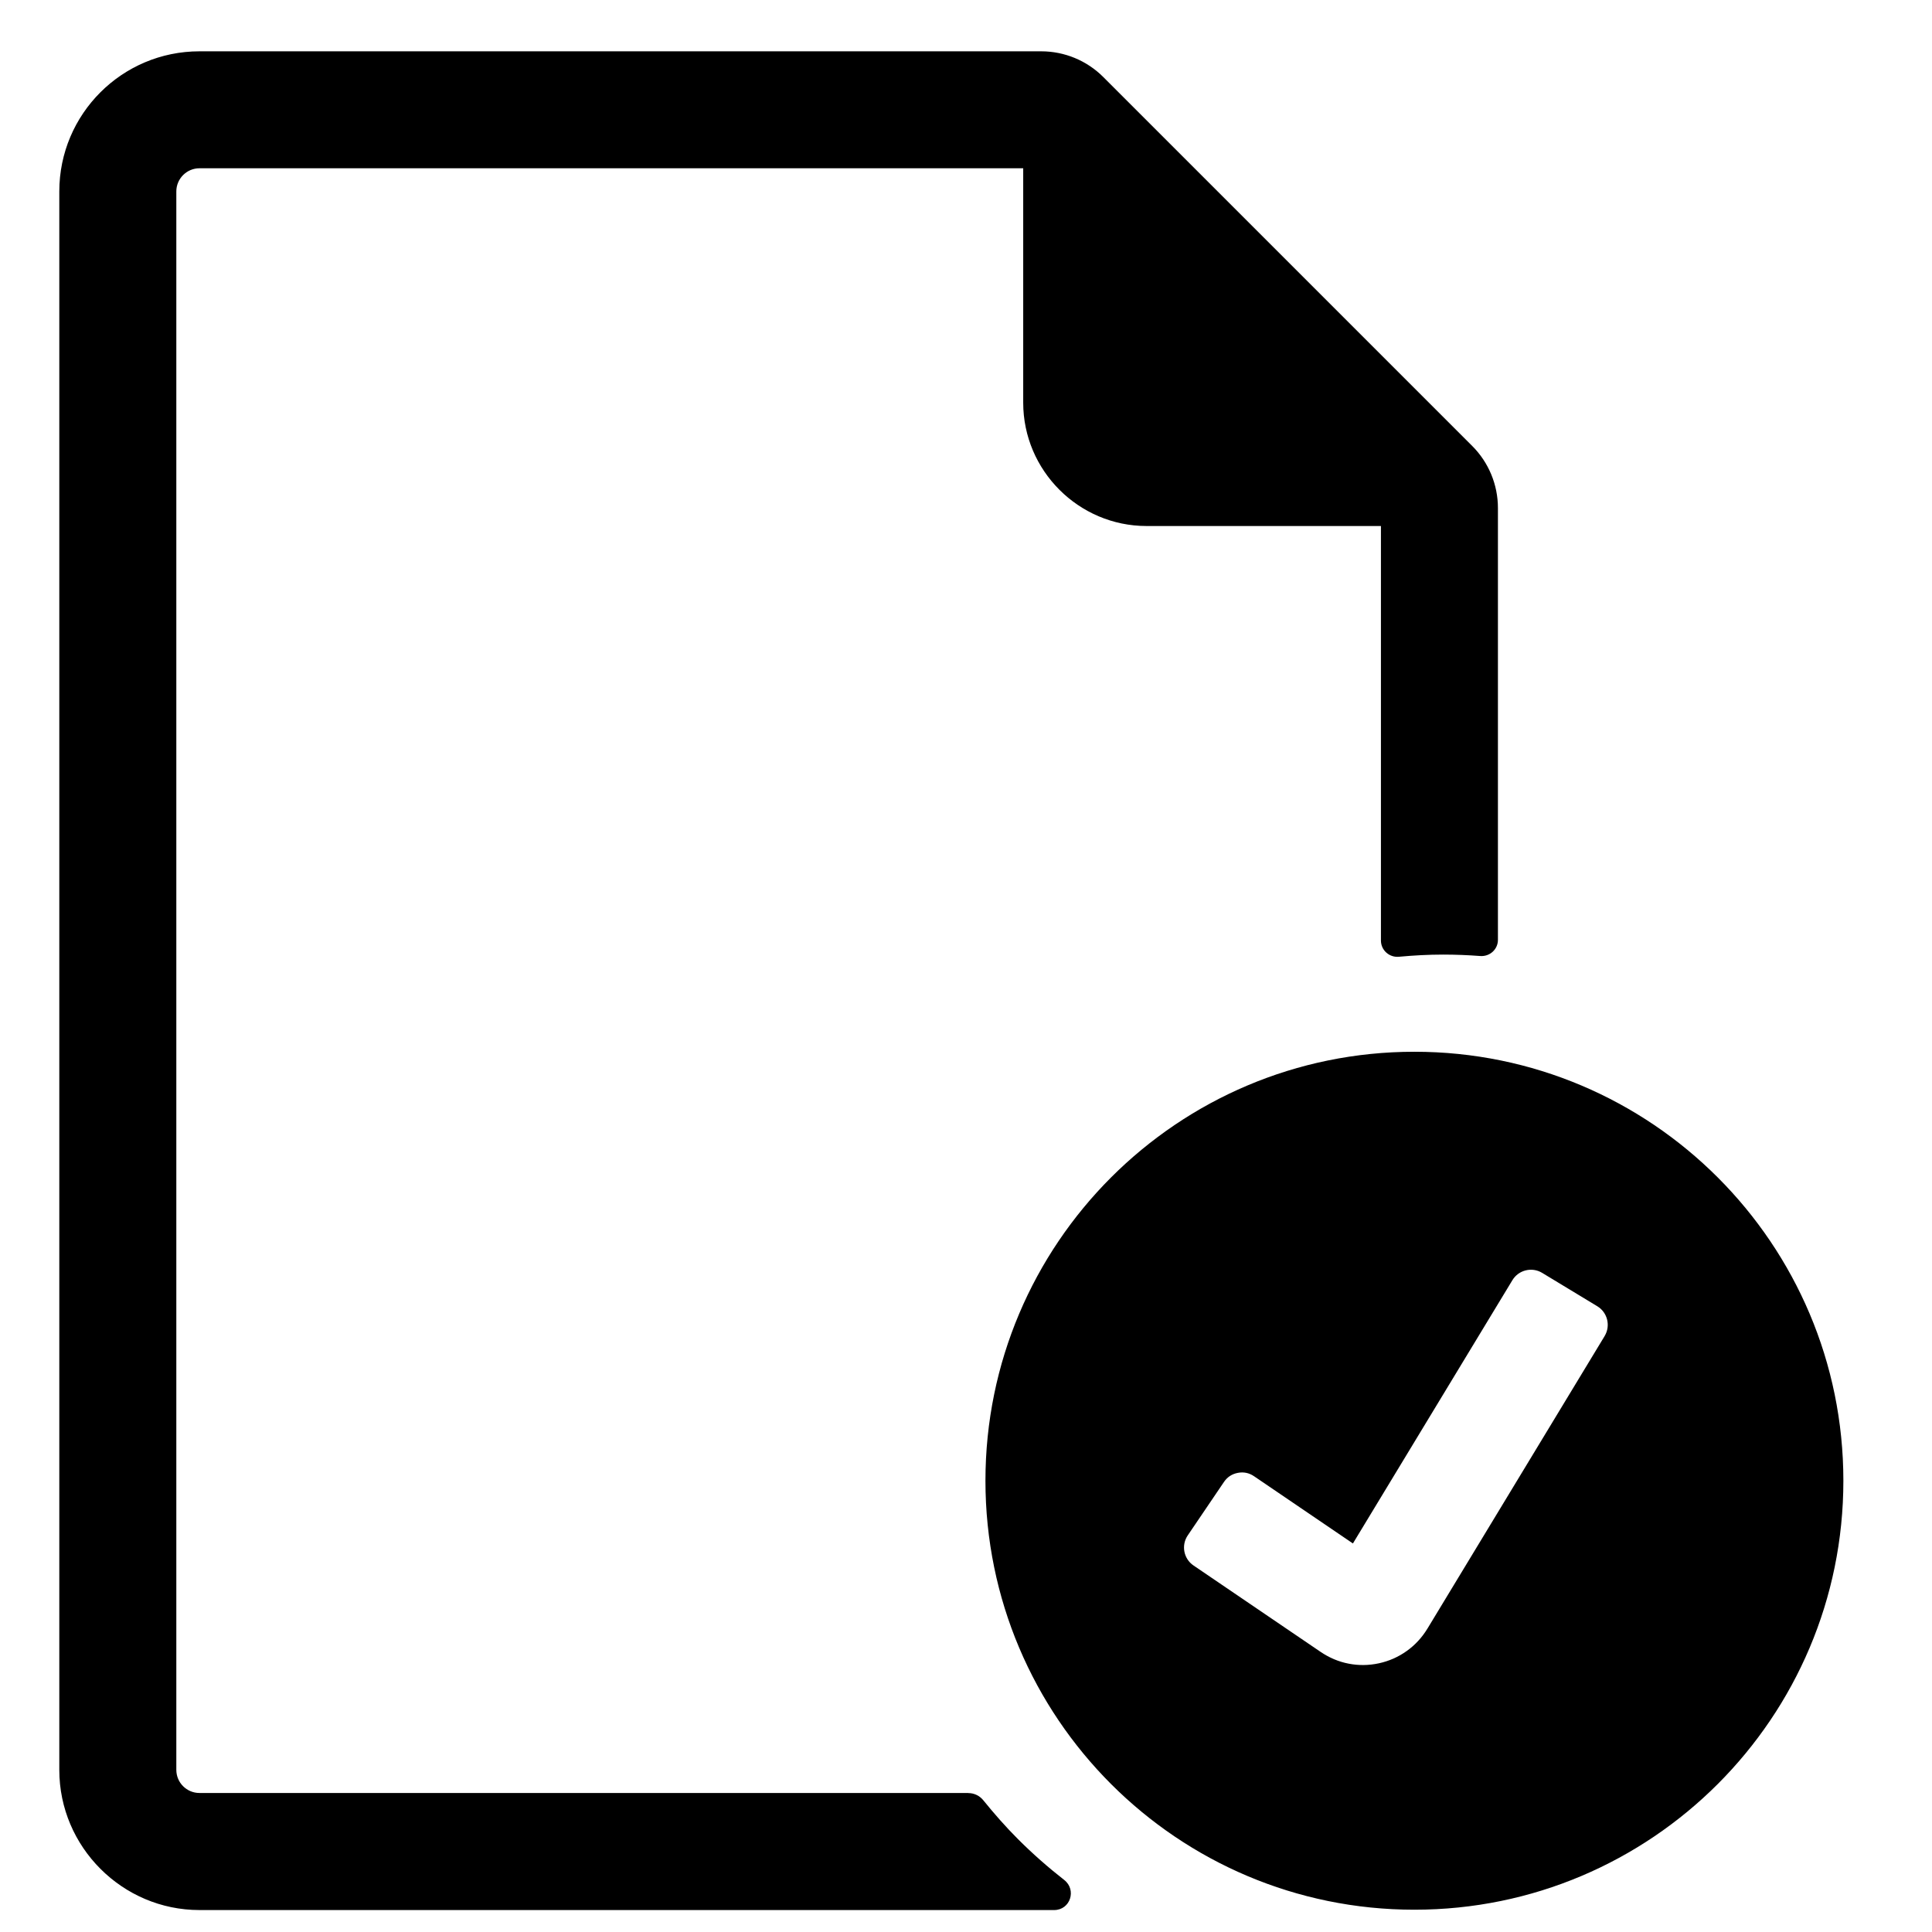 <?xml version="1.0" encoding="UTF-8"?>
<!-- The Best Svg Icon site in the world: iconSvg.co, Visit us! https://iconsvg.co -->
<svg fill="#000000" width="800px" height="800px" version="1.1" viewBox="144 144 512 512" xmlns="http://www.w3.org/2000/svg">
 <path d="m400.63 619.16h-203.77c-3.387 0-6.133-2.746-6.133-6.133v-418.3c0-3.375 2.758-6.133 6.133-6.133h218.3v62.117c0 17.977 14.703 32.688 32.688 32.688h62.113v109.85c0 2.574 2.223 4.543 4.781 4.301 3.867-0.355 7.758-0.574 11.688-0.574 3.309 0 6.59 0.133 9.852 0.379 2.527 0.184 4.684-1.754 4.684-4.285v-114.44c0-6.172-2.449-12.082-6.812-16.445l-97.777-97.777c-4.359-4.359-10.273-6.809-16.441-6.809h-223.08c-20.508 0-37.141 16.625-37.141 37.133v418.31c0 20.426 16.715 37.141 37.141 37.141h226.5c4.281 0 6.031-5.356 2.66-7.984-4.246-3.32-8.328-6.902-12.203-10.777-3.309-3.309-6.352-6.781-9.23-10.336-0.973-1.199-2.418-1.902-3.961-1.902zm168.62-121.1-46.934 77.488c-1.461 2.406-3.305 4.402-5.492 5.965-2.231 1.598-4.711 2.695-7.394 3.277-2.691 0.582-5.387 0.613-8.035 0.094-2.621-0.504-5.117-1.551-7.457-3.141l-33.652-22.879c-2.613-1.773-3.297-5.352-1.523-7.965l9.594-14.156c0.887-1.312 2.121-2.121 3.672-2.418 1.551-0.301 2.996 0 4.301 0.887l26.207 17.82 42.27-69.781c1.637-2.699 5.172-3.57 7.879-1.93l14.621 8.852c2.707 1.641 3.57 5.18 1.938 7.887zm63.262 38.355c0-62.789-50.902-113.69-113.68-113.69s-113.68 50.902-113.68 113.69c0 62.781 50.902 113.68 113.68 113.68s113.68-50.902 113.68-113.68z"/>
</svg>